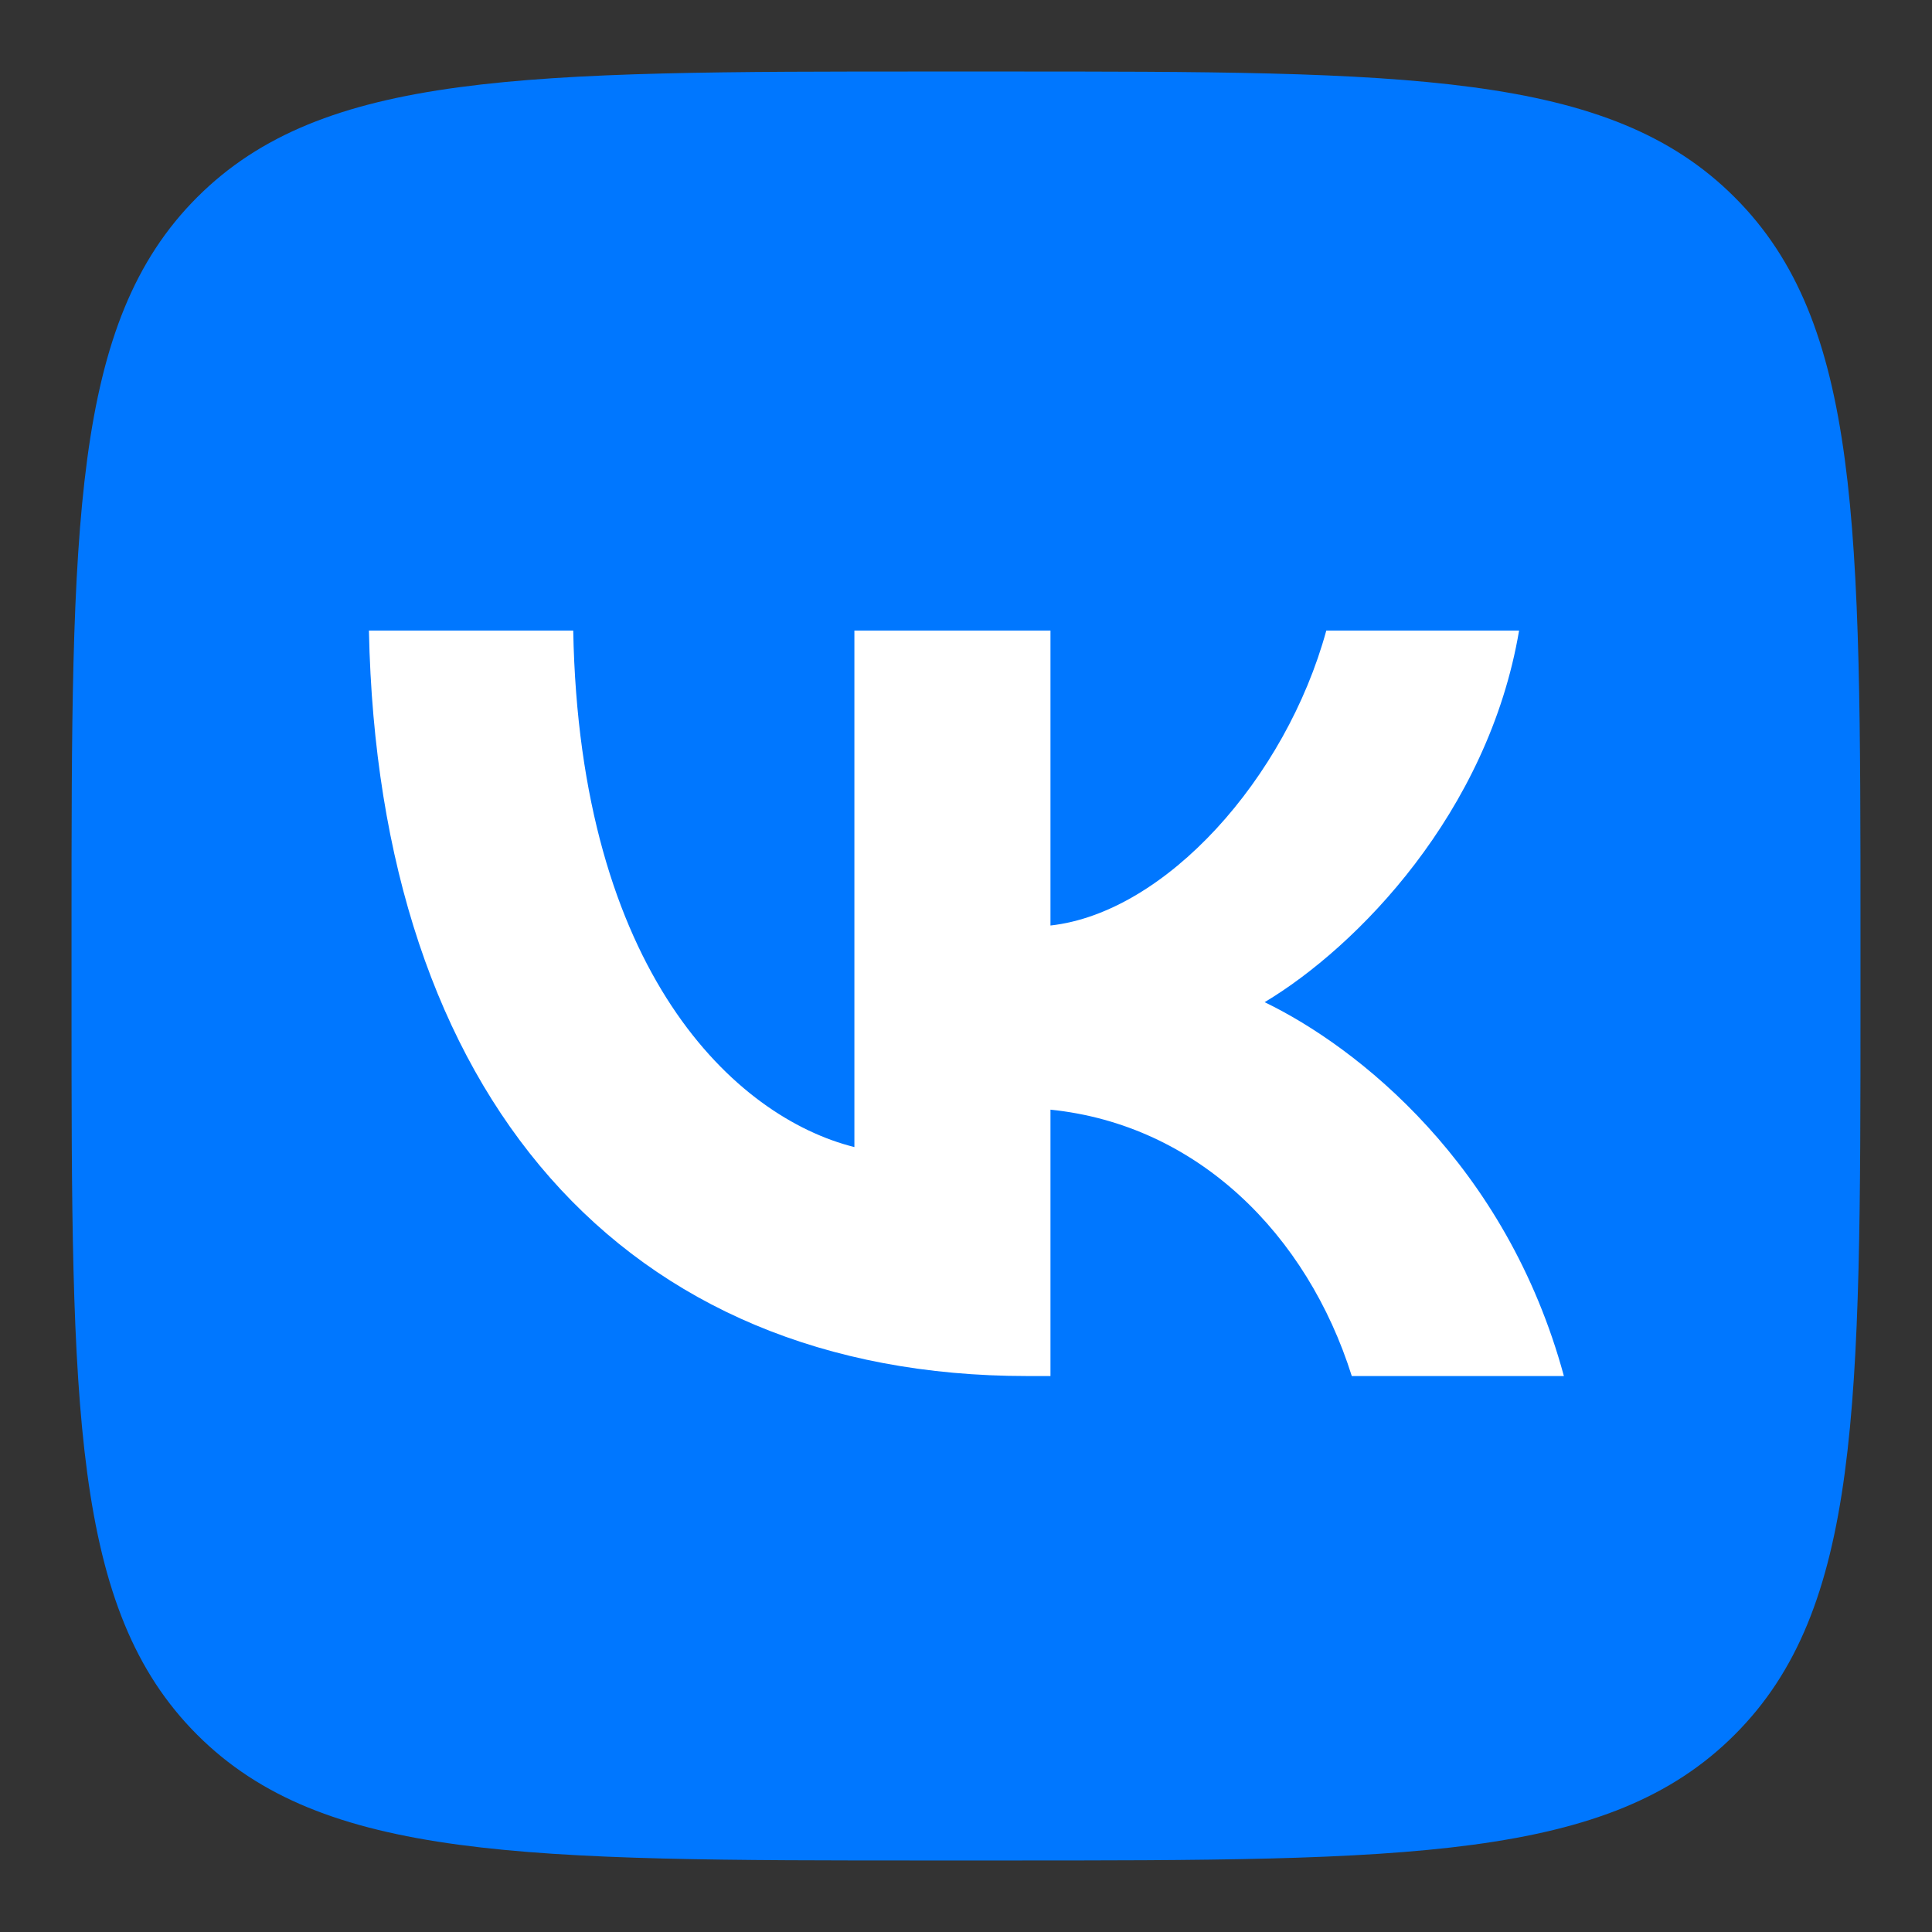 <?xml version="1.0" encoding="UTF-8"?> <!-- Creator: CorelDRAW 2018 (64-Bit) --> <svg xmlns="http://www.w3.org/2000/svg" xmlns:xlink="http://www.w3.org/1999/xlink" xml:space="preserve" width="94px" height="94px" style="shape-rendering:geometricPrecision; text-rendering:geometricPrecision; image-rendering:optimizeQuality; fill-rule:evenodd; clip-rule:evenodd" viewBox="0 0 94 94"><rect x="0" y="0" width="94" height="94" fill="#333333" stroke="none"/> <defs> <style type="text/css"> <![CDATA[ .fil0 {fill:#0077FF} .fil1 {fill:white} ]]> </style> </defs> <g id="Слой_x0020_1">  <g id="_2391982040400"> <path class="fil0" d="M3.48 45.26c0,-19.7 0,-29.55 6.11,-35.66 6.12,-6.12 15.97,-6.12 35.67,-6.12l3.48 0c19.7,0 29.55,0 35.66,6.12 6.12,6.11 6.12,15.96 6.12,35.66l0 3.48c0,19.7 0,29.55 -6.12,35.66 -6.11,6.12 -15.96,6.12 -35.66,6.12l-3.48 0c-19.7,0 -29.55,0 -35.67,-6.12 -6.11,-6.11 -6.11,-15.96 -6.11,-35.66l0 -3.48z"></path> <path class="fil1" d="M49.97 66.95c-19.64,0 -31.56,-13.63 -32.02,-36.27l9.94 0c0.31,16.63 7.88,23.68 13.68,25.13l0 -25.13 9.54 0 0 14.35c5.59,-0.62 11.45,-7.15 13.42,-14.35l9.38 0c-1.5,8.86 -7.88,15.39 -12.38,18.08 4.51,2.18 11.76,7.88 14.56,18.19l-10.32 0c-2.17,-6.89 -7.51,-12.23 -14.66,-12.96l0 12.96 -1.14 0z"></path> </g> </g> </svg> 